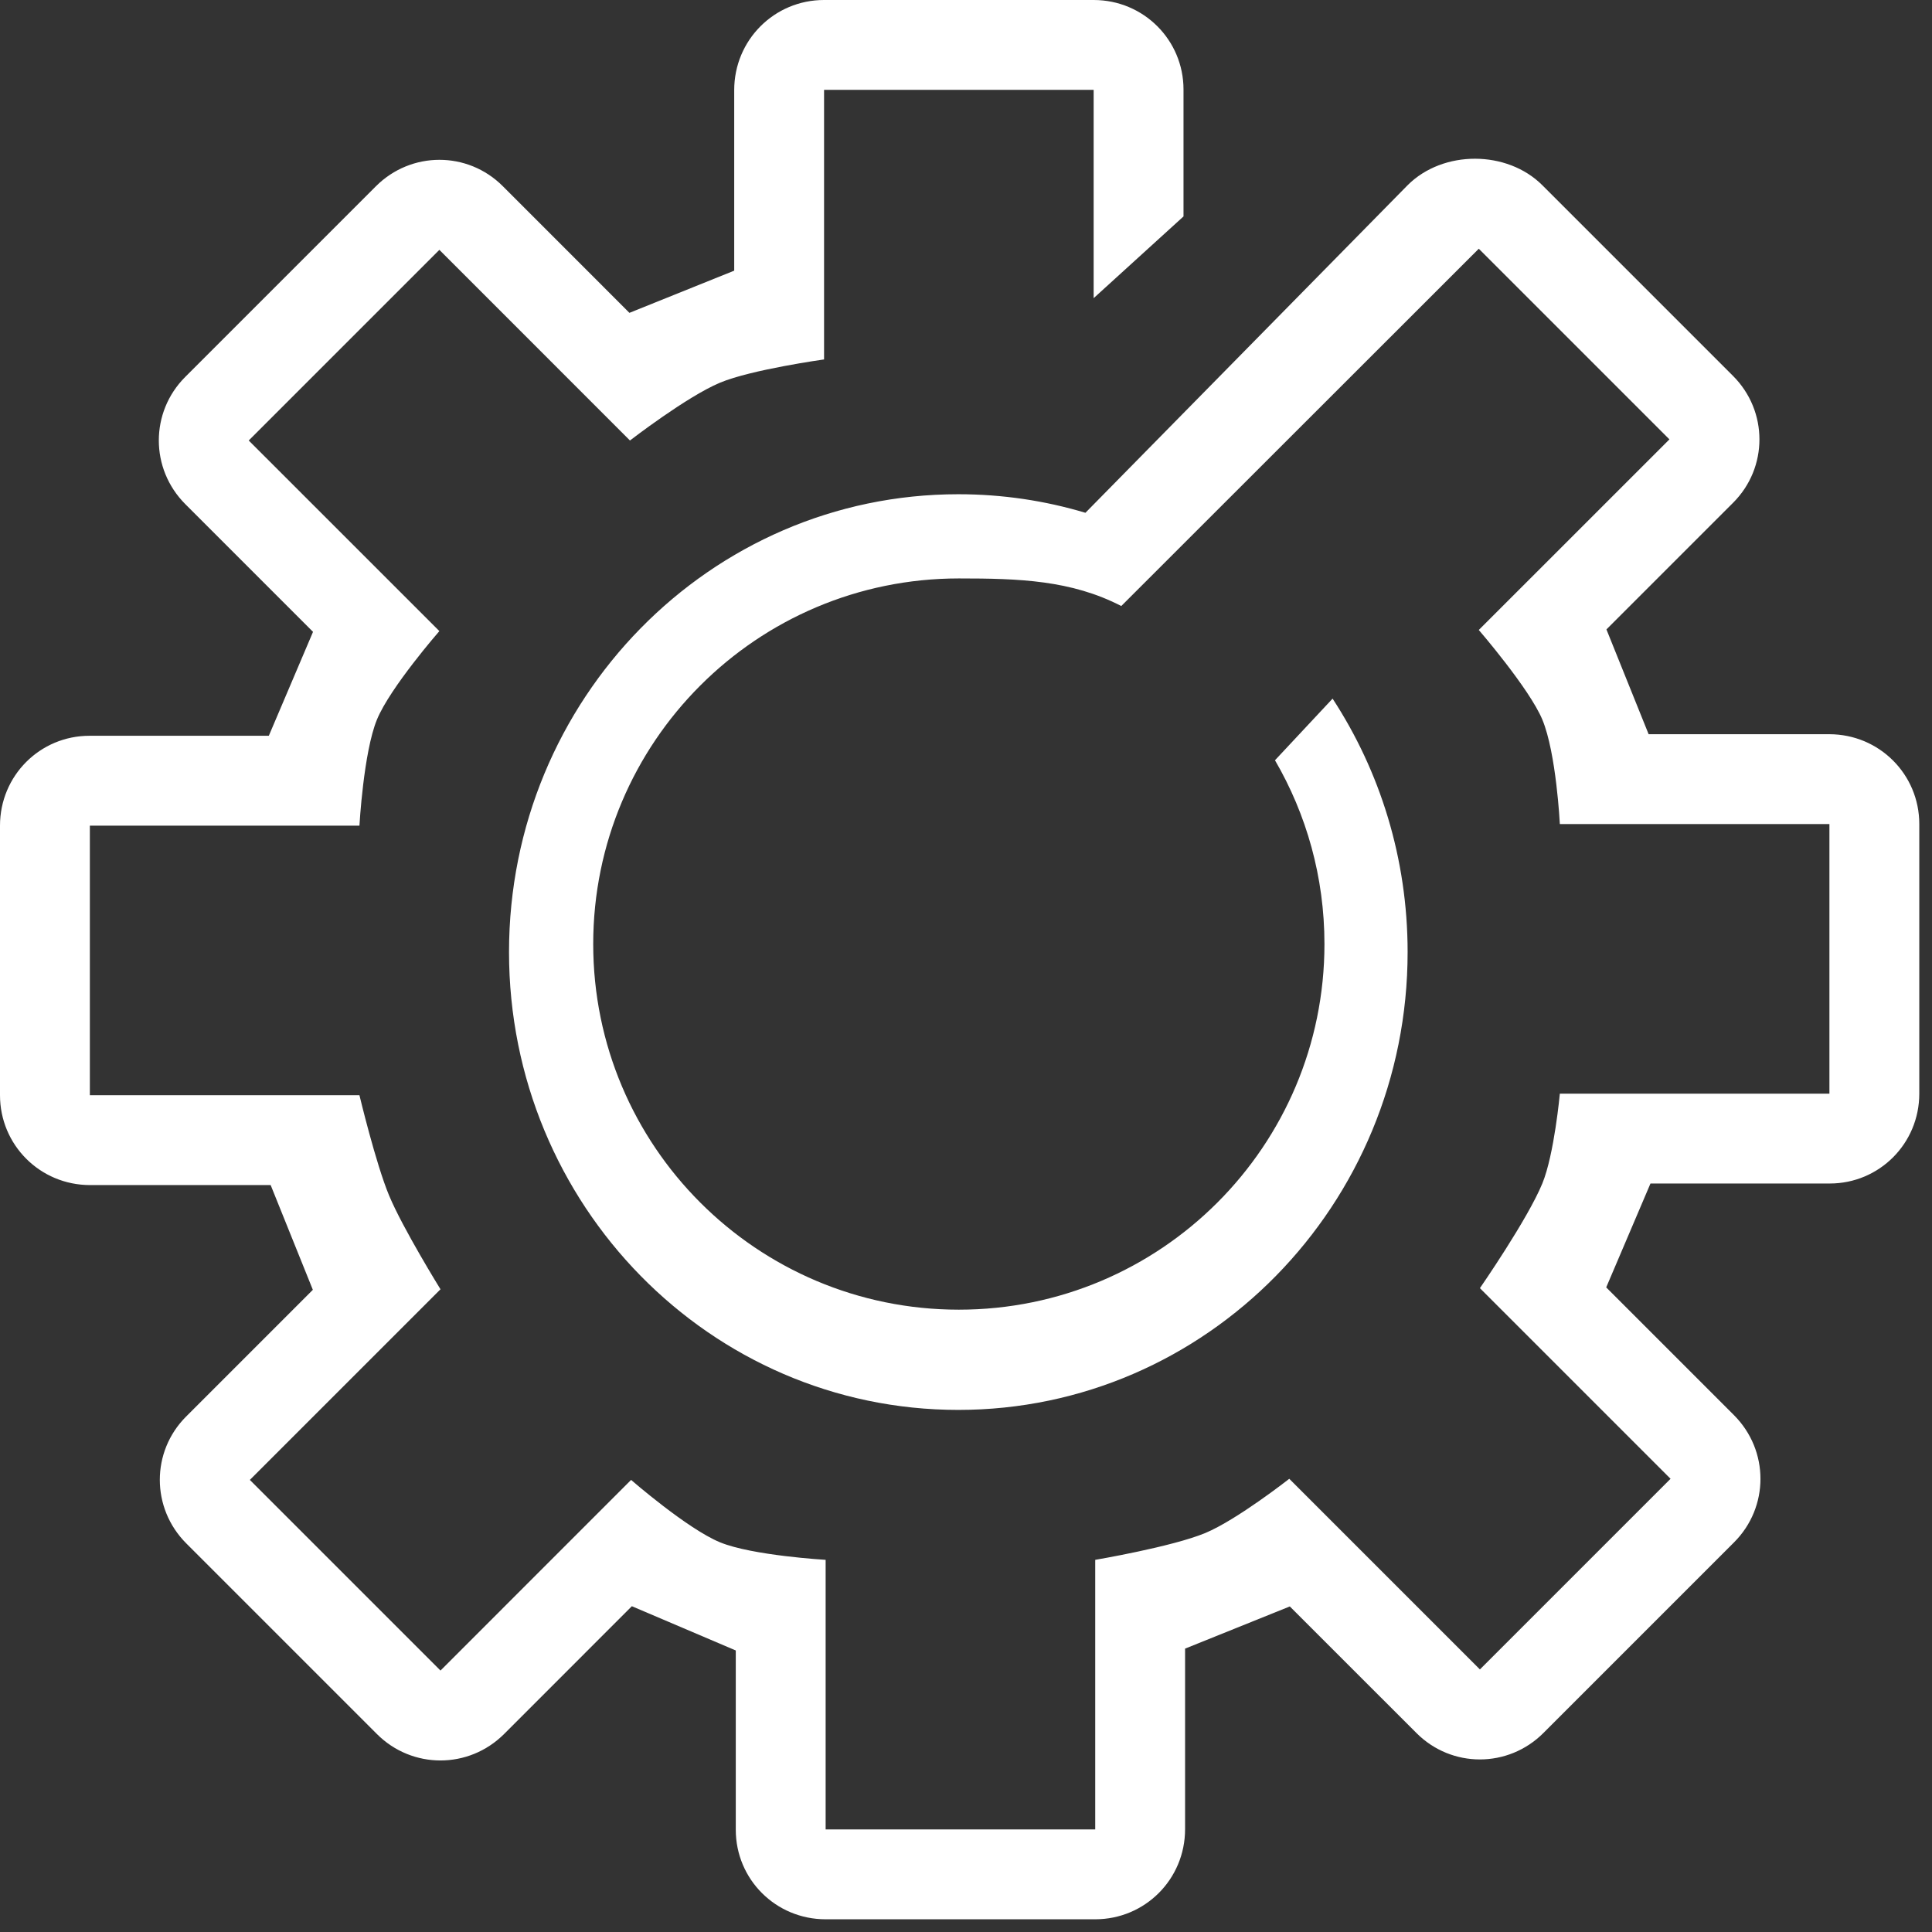 <svg xmlns="http://www.w3.org/2000/svg" xmlns:xlink="http://www.w3.org/1999/xlink" xmlns:sketch="http://www.bohemiancoding.com/sketch/ns" viewBox="0 0 43 43" version="1.1" x="0px" y="0px" aria-hidden="true" width="43px" height="43px" style="fill:url(#CerosGradient_id62dd3e7bf);"><rect x="0" y="0" width="43" height="43" fill="#333333" stroke="none"/><defs><linearGradient class="cerosgradient" data-cerosgradient="true" id="CerosGradient_id62dd3e7bf" gradientUnits="userSpaceOnUse" x1="50%" y1="100%" x2="50%" y2="0%"><stop offset="0%" stop-color="#FFFFFF"/><stop offset="100%" stop-color="#FFFFFF"/></linearGradient><linearGradient/></defs><title>setting</title><description>Created with Sketch (http://www.bohemiancoding.com/sketch)</description><g stroke="none" stroke-width="1" fill="none" fill-rule="evenodd" sketch:type="MSPage"><path d="M32.913,5.536 L37.156,9.779 L32.913,14.021 C32.913,14.021 34.038,15.324 34.327,16.015 C34.639,16.764 34.717,18.341 34.717,18.341 L40.717,18.341 L40.717,24.341 L34.717,24.341 C34.717,24.341 34.593,25.694 34.327,26.341 C34,27.137 32.938,28.67 32.938,28.67 L37.181,32.913 L32.938,37.156 L28.695,32.913 C28.695,32.913 27.532,33.825 26.828,34.119 C26.092,34.426 24.376,34.717 24.376,34.717 L24.376,40.717 L18.376,40.717 L18.376,34.717 C18.376,34.717 16.744,34.622 16.026,34.327 C15.3,34.029 14.046,32.938 14.046,32.938 L9.804,37.181 L5.561,32.938 L9.804,28.695 C9.804,28.695 8.966,27.342 8.66,26.608 C8.365,25.902 8,24.376 8,24.376 L2,24.376 L2,18.376 L8,18.376 C8,18.376 8.09,16.745 8.39,16.015 C8.683,15.302 9.779,14.046 9.779,14.046 L5.536,9.804 L9.779,5.561 L14.021,9.804 C14.021,9.804 15.286,8.826 16.026,8.517 C16.725,8.225 18.341,8 18.341,8 L18.341,2 L24.341,2 L24.341,6.636 L26.341,4.817 L26.341,1.992 C26.341,0.892 25.453,0 24.341,0 L18.34,0 C17.236,0 16.341,0.889 16.341,2.006 L16.341,6.024 L14.009,6.963 L11.188,4.141 C10.409,3.363 9.151,3.36 8.365,4.147 L4.122,8.39 C3.341,9.171 3.336,10.432 4.126,11.222 L6.967,14.063 L5.983,16.376 L1.992,16.376 C0.892,16.376 0,17.263 0,18.376 L0,24.376 C0,25.481 0.889,26.376 2.006,26.376 L6.024,26.376 L6.963,28.707 L4.141,31.529 C3.363,32.307 3.36,33.566 4.147,34.352 L8.39,38.595 C9.171,39.376 10.432,39.381 11.222,38.591 L14.063,35.749 L16.376,36.734 L16.376,40.725 C16.376,41.825 17.263,42.717 18.376,42.717 L24.376,42.717 C25.481,42.717 26.376,41.828 26.376,40.711 L26.376,36.693 L28.707,35.754 L31.529,38.575 C32.307,39.353 33.566,39.357 34.352,38.57 L38.595,34.327 C39.376,33.546 39.381,32.285 38.591,31.495 L35.749,28.653 L36.734,26.341 L40.725,26.341 C41.825,26.341 42.717,25.453 42.717,24.341 L42.717,18.34 C42.717,17.236 41.828,16.341 40.711,16.341 L36.693,16.341 L35.754,14.009 L38.575,11.188 C39.353,10.409 39.357,9.151 38.57,8.365 L34.327,4.122 C33.546,3.341 32.119,3.332 31.329,4.122 L24.158,11.413 C23.261,11.144 22.312,11 21.329,11 C15.806,11 11.329,15.562 11.329,21.19 C11.329,26.817 15.806,31.38 21.329,31.38 C26.852,31.38 31.329,26.817 31.329,21.19 C31.329,19.104 30.714,17.164 29.659,15.549 L28.377,16.921 C29.077,18.123 29.478,19.52 29.478,21.011 C29.478,25.506 25.835,29.149 21.341,29.149 C16.846,29.149 13.203,25.506 13.203,21.011 C13.203,16.517 16.846,12.874 21.341,12.874 C22.684,12.874 23.839,12.912 24.956,13.488 L32.913,5.536 Z M32.913,5.536" fill="#000000" sketch:type="MSShapeGroup" style="fill:url(#CerosGradient_id62dd3e7bf);"/></g></svg>